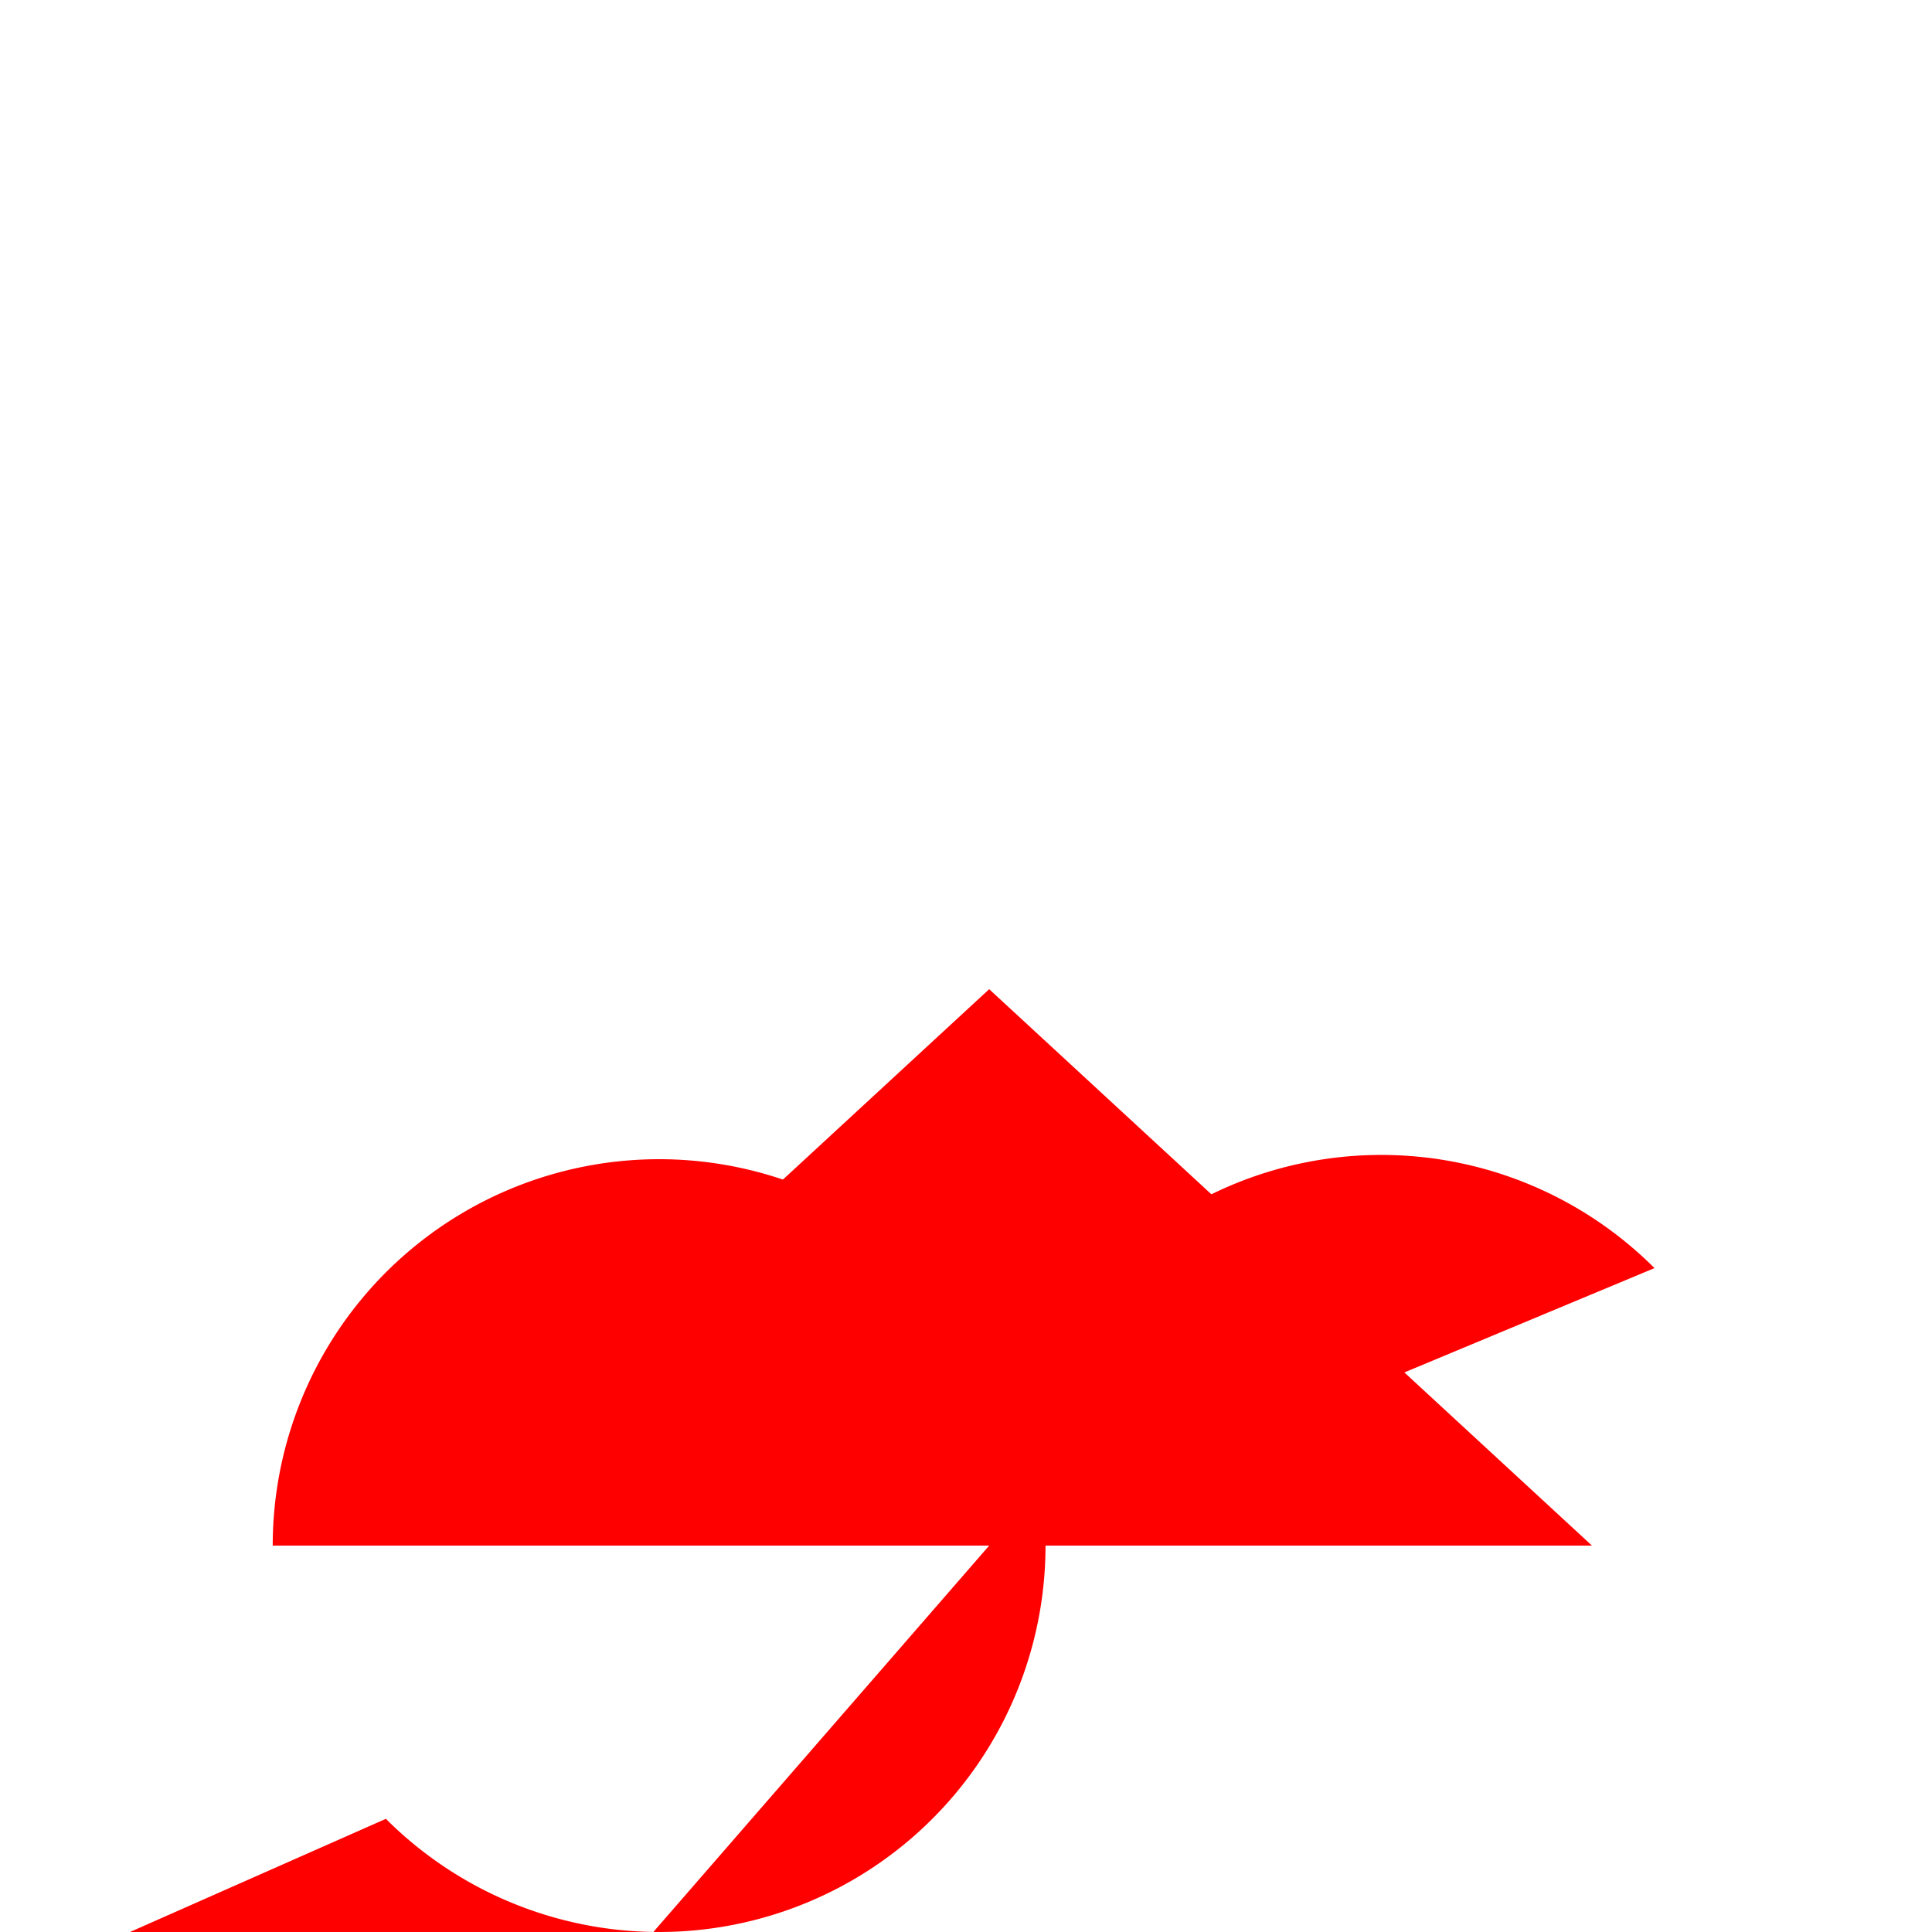 <!--

Generated by DrawGPT.
Free, open source, AI generated images in SVG, PNG, and HTML Canvas format.
https://drawgpt.ai

Created: 2023-09-27T01:54:02.575Z
Link: https://drawgpt.ai/prompt/80665/

-->
<svg xmlns="http://www.w3.org/2000/svg" xmlns:xlink="http://www.w3.org/1999/xlink" width="500" height="500"><defs/><g><rect fill="#fff" stroke="none" x="0" y="0" width="512" height="512"/><path fill="#ff0000" stroke="none" paint-order="stroke fill markers" d=" M 256 256 L 100 400 L 241.421 400 L 241.421 400 A 100 100 0 0 1 270.711 329.289 L 259.947 376.803 L 259.947 376.803 A 100 100 0 0 1 428.186 328.186 L 256 400 Z"/><path fill="#ff0000" stroke="none" paint-order="stroke fill markers" d=" M 256 256 L 412 400 L 70.579 400 L 70.579 400 A 100 100 0 1 1 99.868 470.711 L -165.164 587.929 L -165.164 587.929 A 100 100 0 1 1 -2.065 696.908 L 256 400 Z"/></g></svg>
